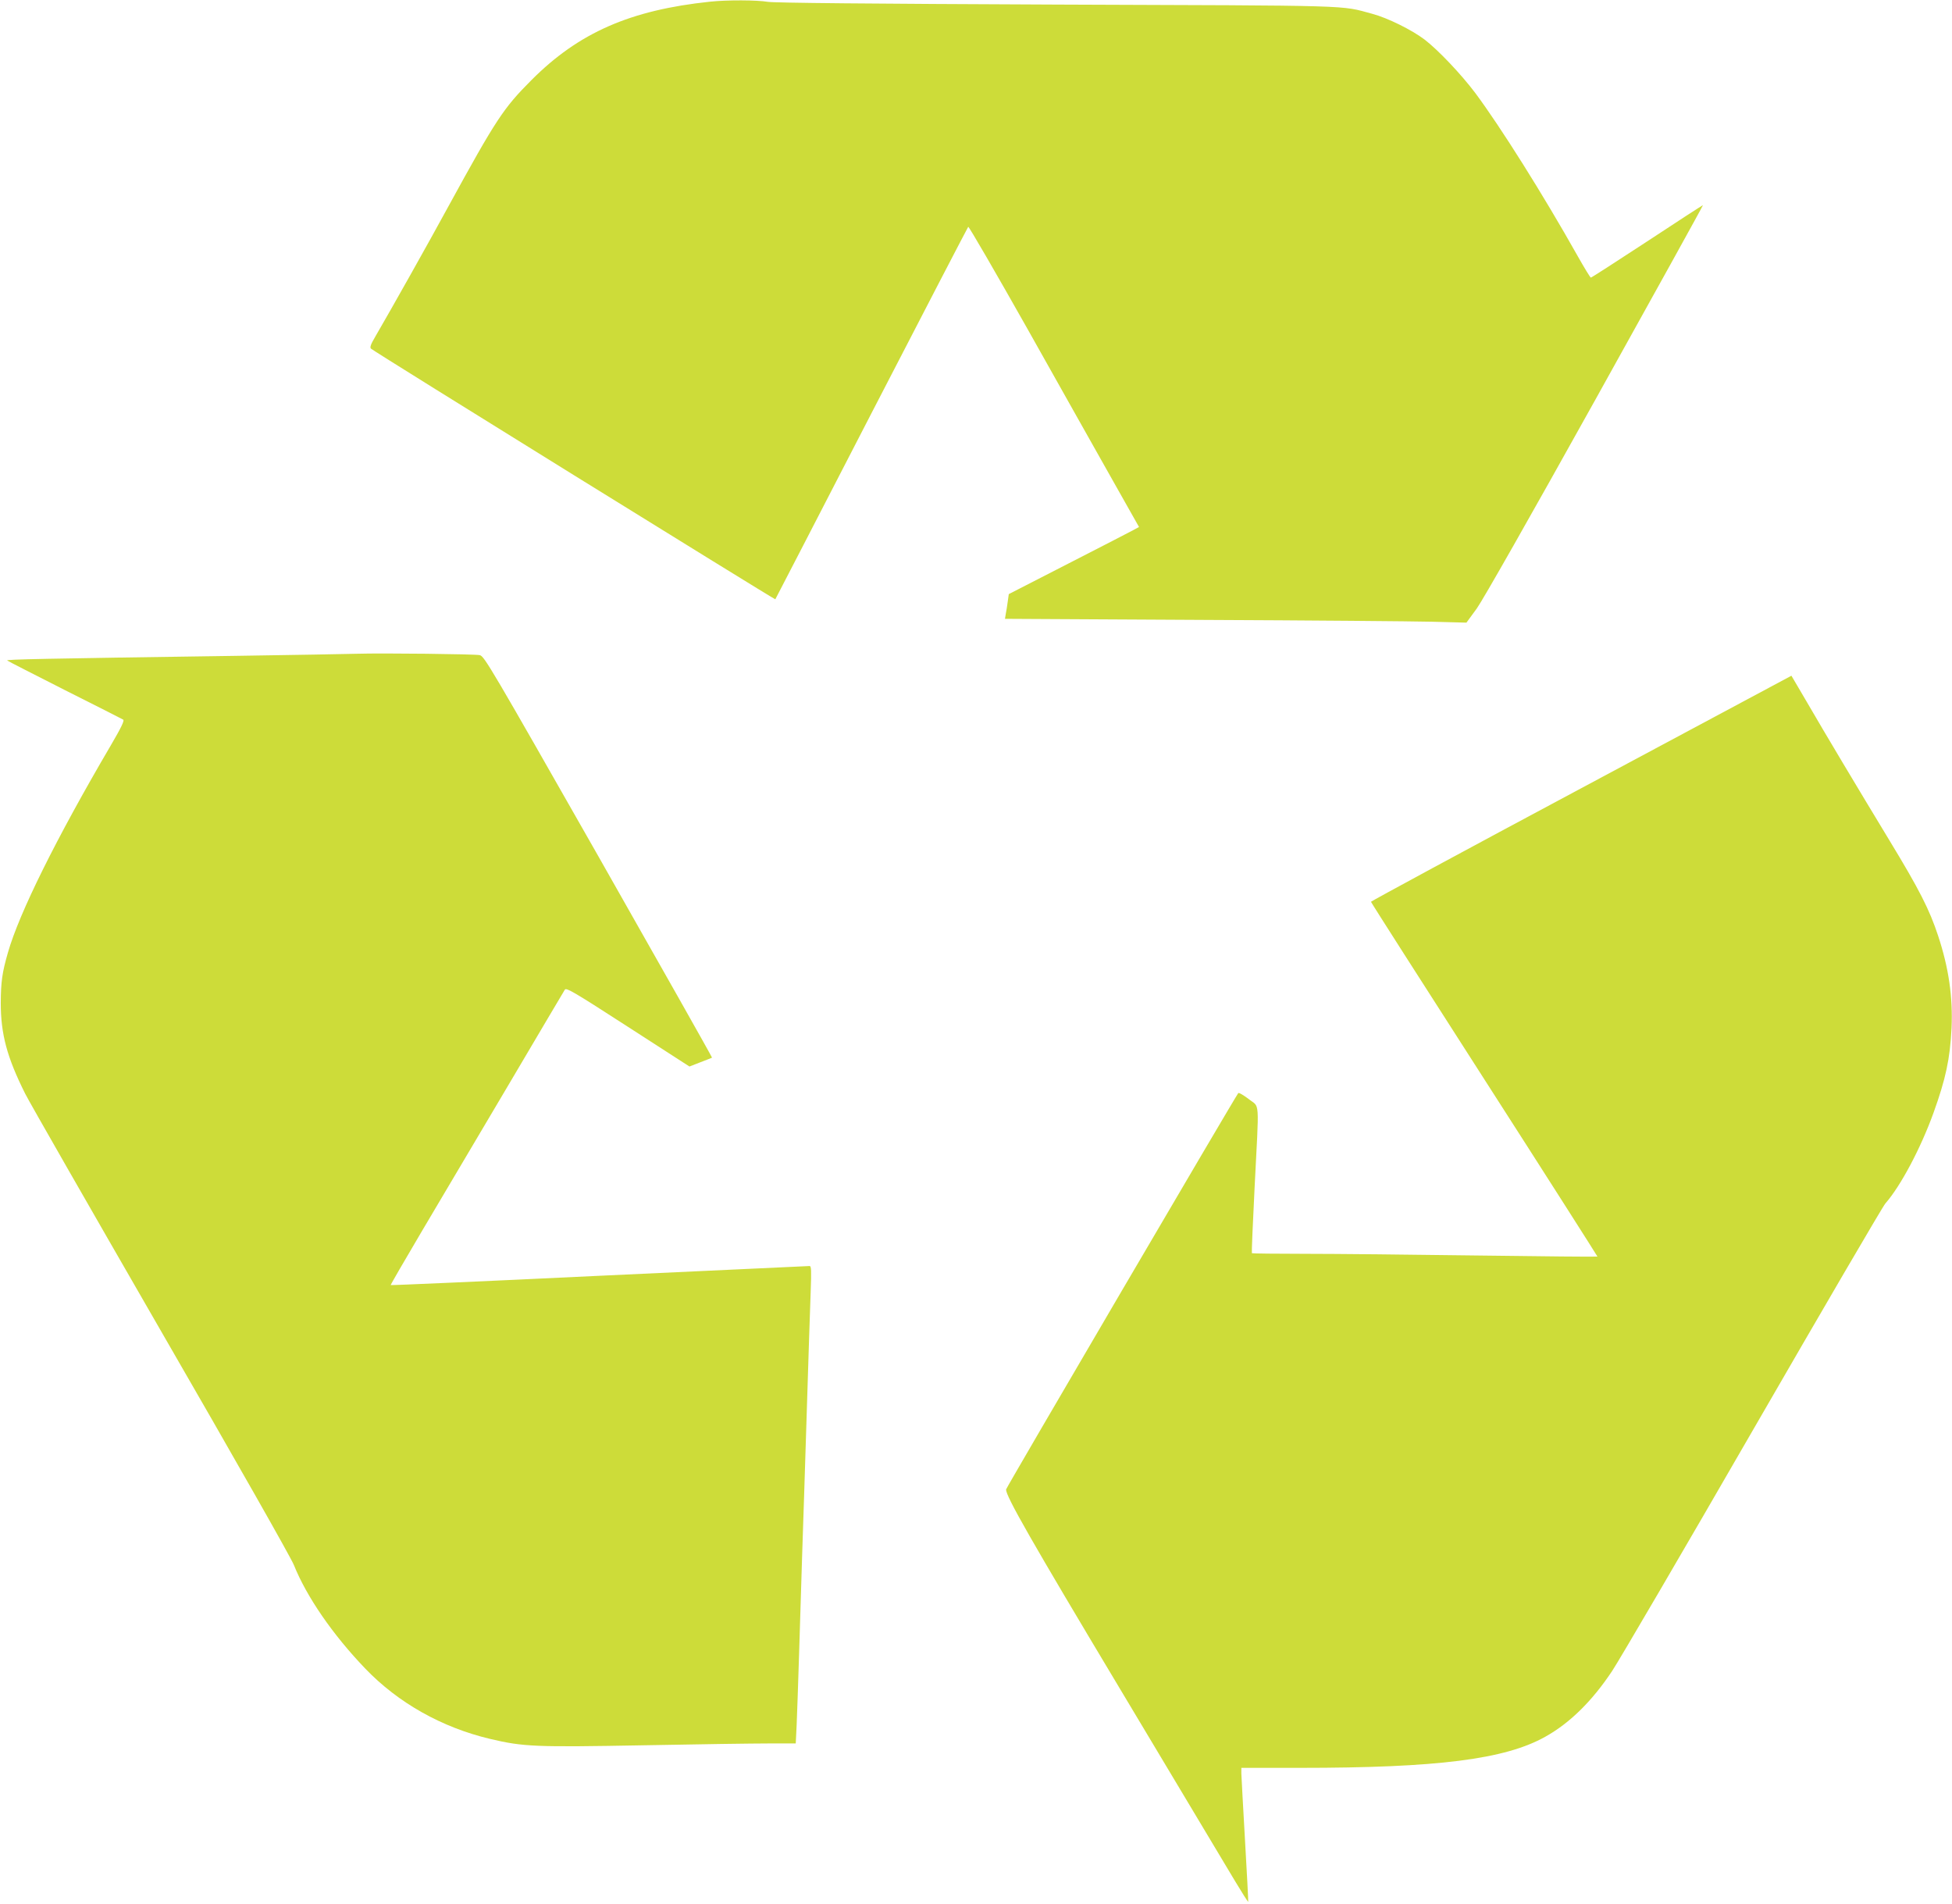 <?xml version="1.0" standalone="no"?>
<!DOCTYPE svg PUBLIC "-//W3C//DTD SVG 20010904//EN"
 "http://www.w3.org/TR/2001/REC-SVG-20010904/DTD/svg10.dtd">
<svg version="1.0" xmlns="http://www.w3.org/2000/svg"
 width="1280pt" height="1248pt" viewBox="0 0 1280 1248"
 preserveAspectRatio="xMidYMid meet">
<g transform="translate(0,1248) scale(0.1,-0.1)"
fill="#cddc39" stroke="none">
<path d="M4656 12469 c-523 -55 -861 -203 -1171 -514 -184 -184 -233 -259
-543 -825 -136 -250 -377 -678 -480 -855 -32 -54 -38 -73 -29 -81 18 -18 2648
-1647 2651 -1643 2 2 285 551 630 1219 345 668 631 1218 635 1223 4 4 179
-298 389 -670 209 -373 460 -817 556 -988 l175 -310 -37 -20 c-20 -11 -212
-110 -427 -220 l-390 -200 -7 -50 c-4 -27 -9 -64 -13 -81 l-5 -31 1287 -7
c709 -3 1389 -9 1513 -12 l226 -6 68 93 c41 58 341 585 777 1368 390 701 708
1275 706 1276 -1 1 -165 -105 -365 -237 -200 -131 -366 -238 -370 -238 -4 0
-43 64 -87 142 -229 407 -505 845 -670 1067 -94 125 -245 284 -334 352 -83 63
-243 142 -341 168 -215 58 -85 54 -2075 61 -1208 5 -1850 11 -1890 18 -71 12
-267 13 -379 1z"/>
<path d="M2340 8194 c-58 -2 -422 -8 -810 -14 -1259 -18 -1491 -23 -1483 -30
4 -4 175 -91 378 -194 204 -102 376 -190 383 -194 9 -6 -13 -52 -84 -173 -355
-605 -598 -1095 -672 -1354 -38 -132 -46 -190 -47 -330 0 -205 41 -357 160
-595 29 -58 430 -757 890 -1555 494 -855 852 -1485 872 -1535 84 -209 255
-457 468 -679 216 -225 502 -386 818 -461 219 -52 297 -55 1010 -42 353 7 721
12 818 12 l177 0 6 123 c3 67 10 277 16 467 6 190 15 480 20 645 6 165 19 584
30 930 11 347 22 705 26 798 5 138 4 167 -7 167 -8 0 -628 -29 -1379 -64 -750
-36 -1366 -63 -1368 -61 -2 1 90 160 203 351 114 192 369 624 568 959 198 336
365 617 371 627 10 14 61 -16 414 -244 l403 -260 72 28 c40 15 74 29 76 30 2
2 -333 594 -744 1318 -707 1242 -749 1314 -779 1321 -33 7 -634 14 -806 9z"/>
<path d="M10368 7312 c-758 -405 -1377 -740 -1378 -744 0 -4 335 -528 744
-1165 409 -637 742 -1160 741 -1161 -2 -2 -356 1 -787 7 -431 6 -939 11 -1129
11 -190 0 -348 2 -350 4 -2 3 6 197 18 433 30 591 35 519 -38 577 -34 26 -65
44 -69 40 -15 -16 -1523 -2589 -1523 -2599 0 -46 163 -332 749 -1310 369 -616
708 -1182 753 -1258 46 -76 84 -137 86 -135 1 2 -8 183 -21 403 -13 220 -23
417 -24 438 l0 37 384 0 c904 0 1345 56 1609 204 160 89 307 233 439 432 47
71 463 782 923 1579 461 798 851 1466 868 1485 100 114 231 360 316 595 80
223 108 352 118 555 9 204 -18 393 -88 605 -57 173 -124 304 -319 625 -223
368 -416 691 -542 908 -55 94 -101 172 -101 172 -1 -1 -622 -333 -1379 -738z"/>
</g>
</svg>
